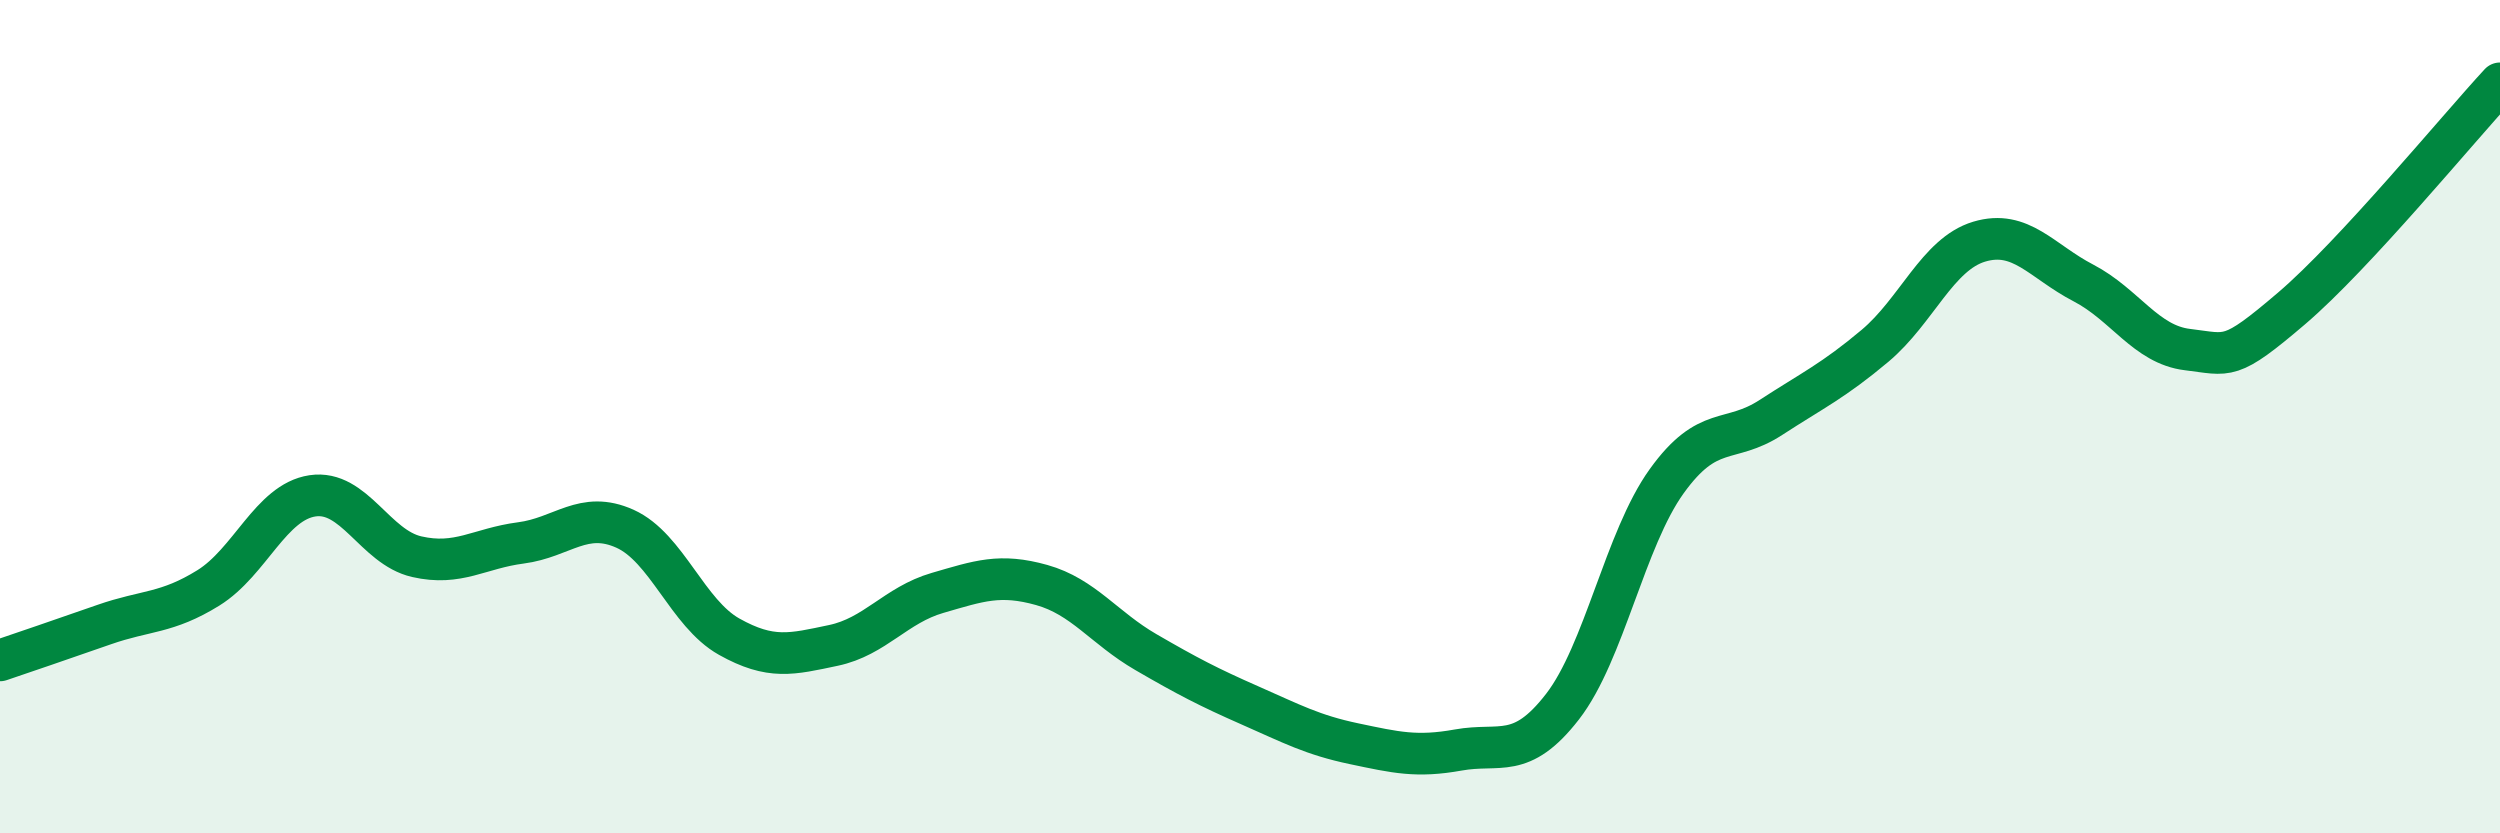 
    <svg width="60" height="20" viewBox="0 0 60 20" xmlns="http://www.w3.org/2000/svg">
      <path
        d="M 0,15.85 C 0.5,15.68 1.5,15.34 2.5,14.99 C 3.5,14.64 4,14.73 5,14.11 C 6,13.49 6.5,12.05 7.5,11.9 C 8.5,11.75 9,13.13 10,13.36 C 11,13.59 11.5,13.16 12.5,13.03 C 13.5,12.9 14,12.24 15,12.69 C 16,13.14 16.5,14.72 17.5,15.28 C 18.5,15.84 19,15.7 20,15.49 C 21,15.28 21.5,14.52 22.5,14.23 C 23.5,13.94 24,13.76 25,14.04 C 26,14.32 26.5,15.07 27.5,15.65 C 28.5,16.23 29,16.49 30,16.93 C 31,17.37 31.5,17.64 32.5,17.85 C 33.5,18.06 34,18.18 35,18 C 36,17.82 36.5,18.25 37.5,16.96 C 38.5,15.67 39,12.94 40,11.55 C 41,10.16 41.5,10.67 42.5,10.02 C 43.5,9.37 44,9.14 45,8.3 C 46,7.46 46.5,6.1 47.5,5.8 C 48.5,5.5 49,6.27 50,6.79 C 51,7.31 51.5,8.27 52.5,8.39 C 53.5,8.51 53.5,8.68 55,7.4 C 56.5,6.12 59,3.08 60,2L60 20L0 20Z"
        fill="#008740"
        opacity="0.1"
        stroke-linecap="round"
        stroke-linejoin="round"
      />
      <path
        d="M 0,15.85 C 0.5,15.68 1.5,15.34 2.5,14.99 C 3.5,14.64 4,14.73 5,14.11 C 6,13.49 6.5,12.05 7.5,11.9 C 8.5,11.75 9,13.13 10,13.36 C 11,13.59 11.5,13.16 12.5,13.03 C 13.5,12.9 14,12.24 15,12.69 C 16,13.14 16.5,14.72 17.5,15.28 C 18.5,15.84 19,15.7 20,15.49 C 21,15.28 21.5,14.52 22.5,14.23 C 23.5,13.94 24,13.76 25,14.04 C 26,14.32 26.5,15.07 27.5,15.65 C 28.5,16.23 29,16.49 30,16.93 C 31,17.37 31.5,17.64 32.5,17.85 C 33.5,18.06 34,18.18 35,18 C 36,17.82 36.5,18.25 37.5,16.96 C 38.5,15.67 39,12.94 40,11.55 C 41,10.16 41.5,10.67 42.5,10.02 C 43.5,9.37 44,9.14 45,8.3 C 46,7.46 46.5,6.1 47.5,5.8 C 48.5,5.5 49,6.27 50,6.79 C 51,7.31 51.5,8.27 52.5,8.39 C 53.5,8.51 53.5,8.68 55,7.4 C 56.5,6.12 59,3.08 60,2"
        stroke="#008740"
        stroke-width="1"
        fill="none"
        stroke-linecap="round"
        stroke-linejoin="round"
      />
    </svg>
  